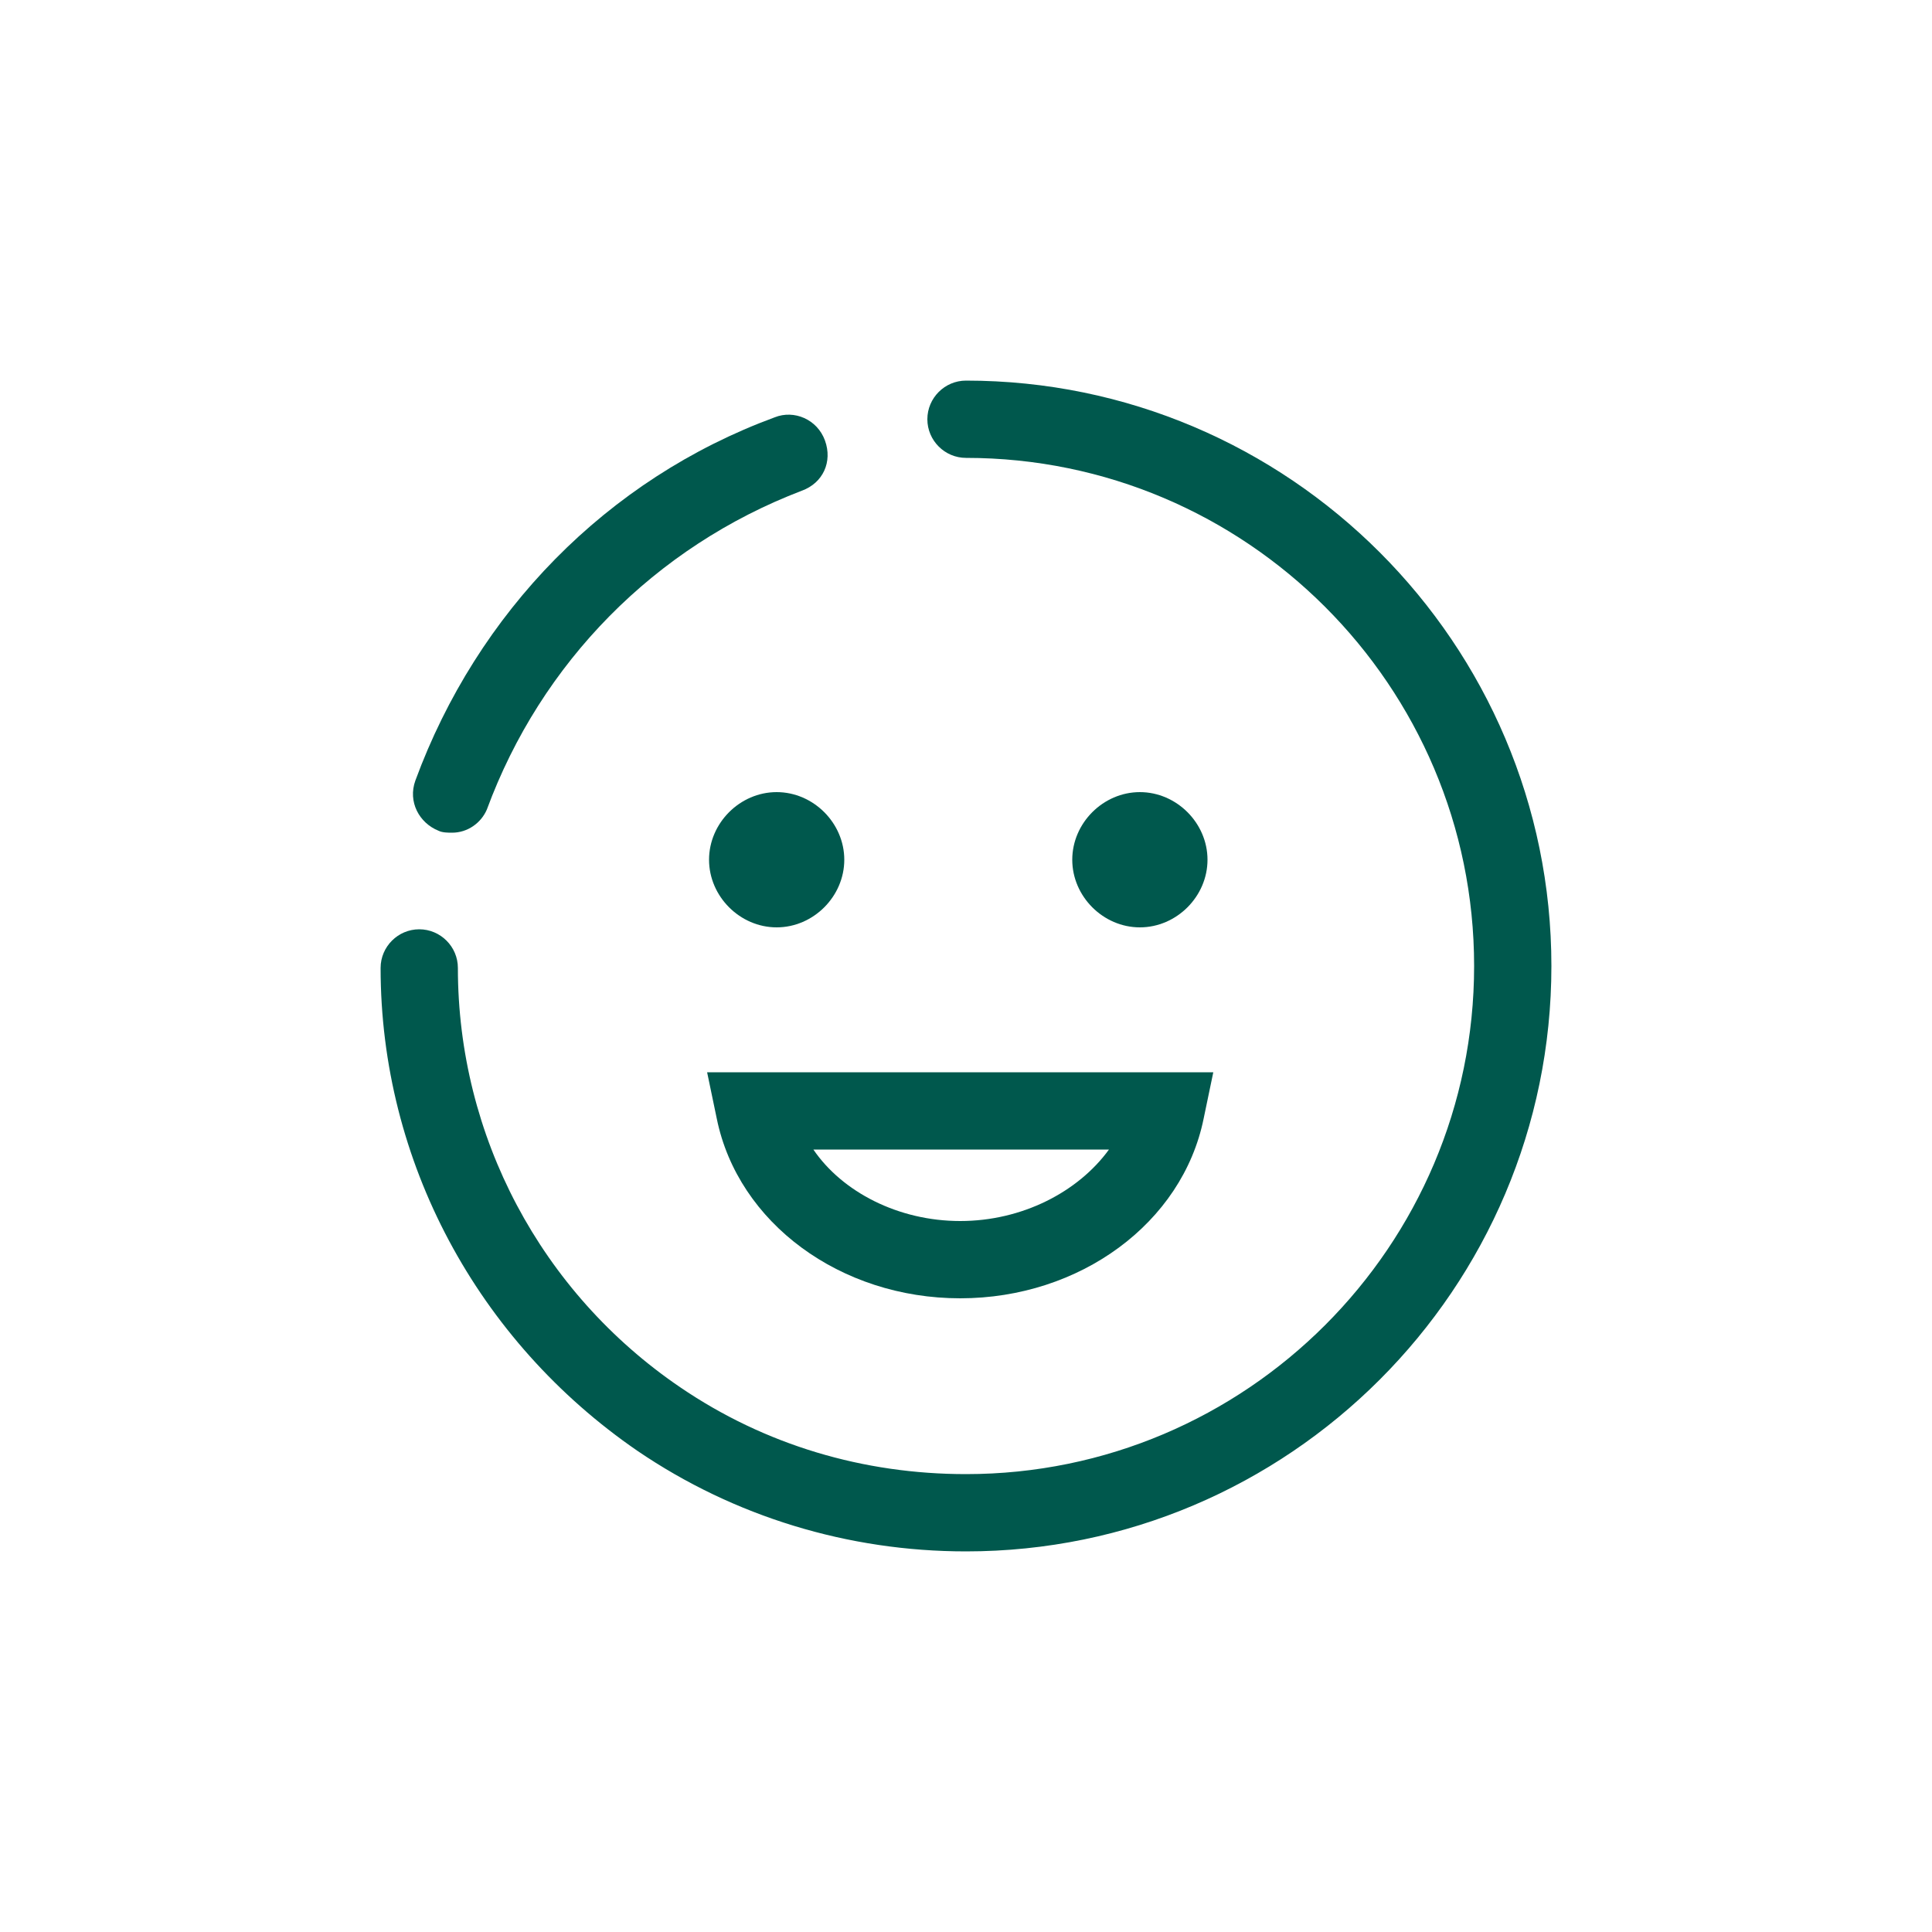 <?xml version="1.0" encoding="UTF-8"?> <svg xmlns="http://www.w3.org/2000/svg" xmlns:xlink="http://www.w3.org/1999/xlink" version="1.1" id="Ebene_1" x="0px" y="0px" viewBox="0 0 100 100" style="enable-background:new 0 0 100 100;" xml:space="preserve"> <style type="text/css"> .st0{fill:#00584D;} </style> <path class="st0" d="M36.6,55.5l0.5,2.4c1.1,5.4,6.4,9.3,12.6,9.3c6.2,0,11.5-3.9,12.6-9.3l0.5-2.4H36.6z M49.7,63.2 c-3.2,0-6.1-1.5-7.6-3.7h15.3C55.8,61.7,52.9,63.2,49.7,63.2z"></path> <path class="st0" d="M23.4,43.1c-0.2,0-0.5,0-0.7-0.1c-1-0.4-1.6-1.5-1.2-2.6c3.2-8.7,9.9-15.6,18.6-18.8c1-0.4,2.2,0.1,2.6,1.2 s-0.1,2.2-1.2,2.6c-7.6,2.9-13.5,8.9-16.3,16.5C24.9,42.6,24.2,43.1,23.4,43.1z"></path> <path class="st0" d="M50,80.3c-6.1,0-12-1.8-17-5.2c-8.3-5.7-13.3-15-13.3-25c0-1.1,0.9-2,2-2s2,0.9,2,2c0,8.7,4.3,16.8,11.5,21.7 c4.4,3,9.5,4.5,14.8,4.5c14.5,0,26.3-11.8,26.3-26.3S64.5,23.7,50,23.7c-1.1,0-2-0.9-2-2s0.9-2,2-2c16.7,0,30.3,13.6,30.3,30.3 C80.3,66.7,66.7,80.3,50,80.3z"></path> <path class="st0" d="M40.2,48c1.9,0,3.5-1.6,3.5-3.5S42.1,41,40.2,41c-1.9,0-3.5,1.6-3.5,3.5S38.3,48,40.2,48L40.2,48z"></path> <path class="st0" d="M59,48c1.9,0,3.5-1.6,3.5-3.5S60.9,41,59,41s-3.5,1.6-3.5,3.5S57.1,48,59,48L59,48z"></path> </svg> 